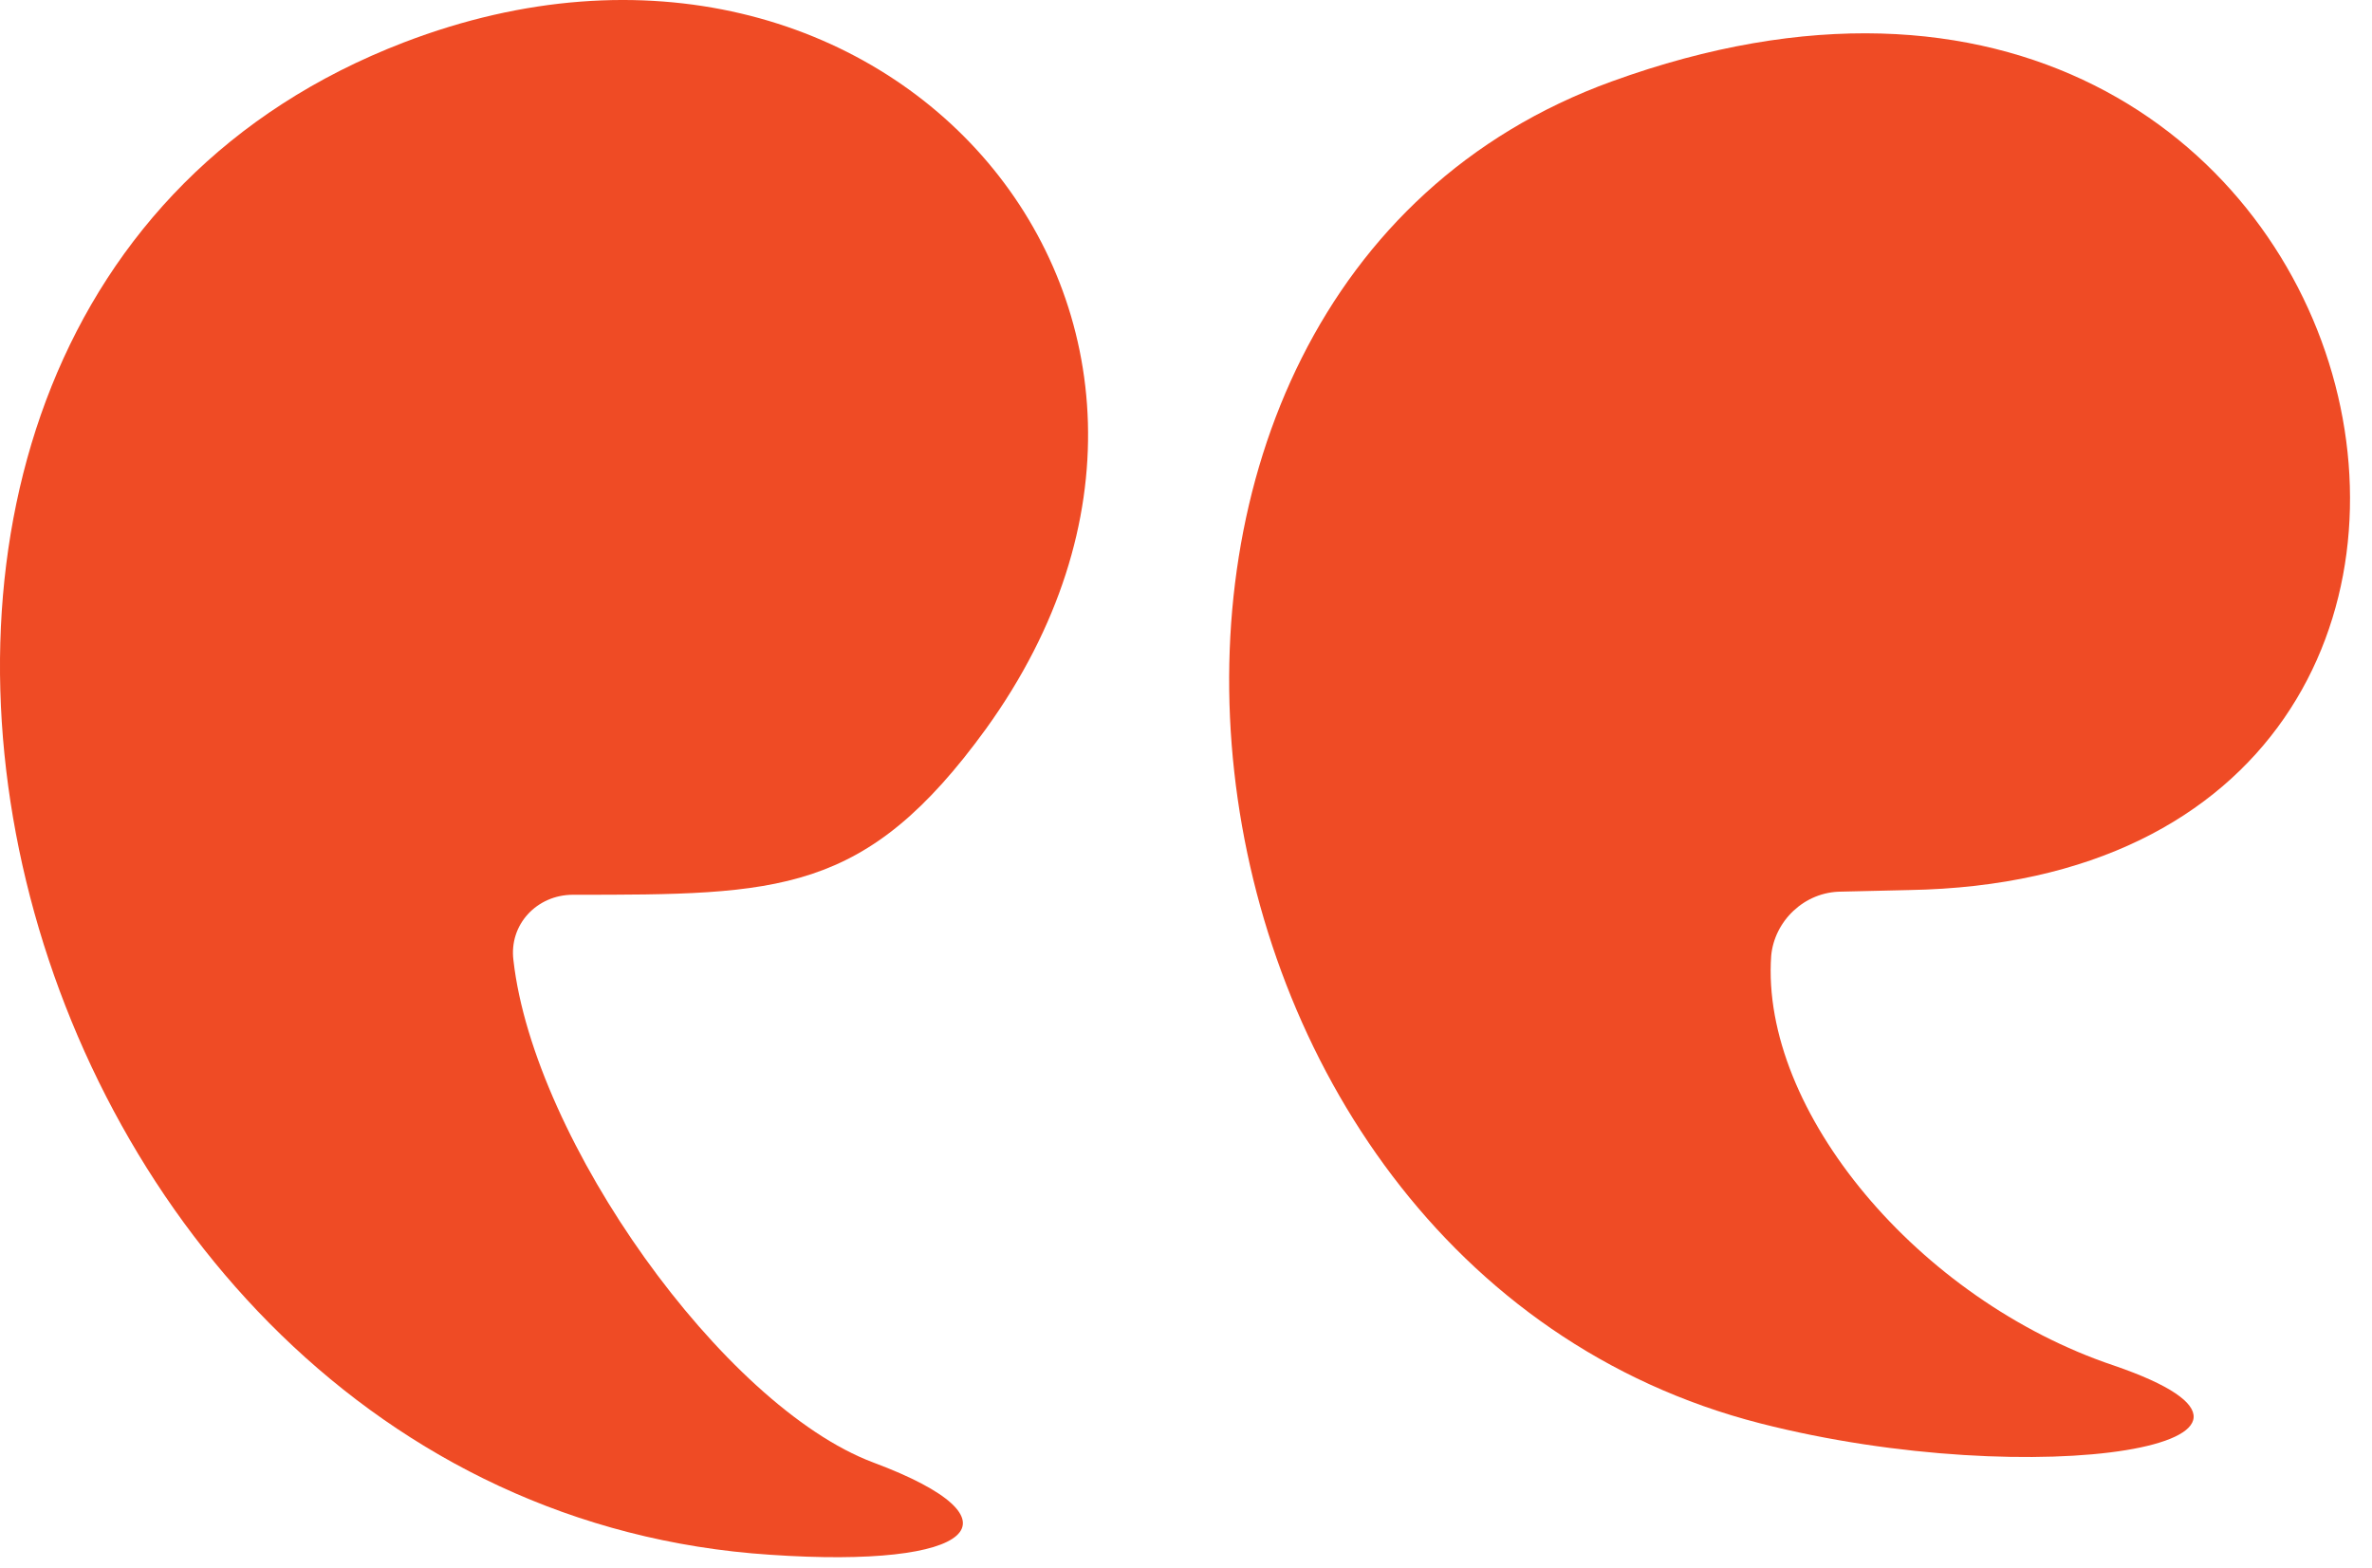 <svg width="62" height="41" viewBox="0 0 62 41" fill="none" xmlns="http://www.w3.org/2000/svg">
<path d="M48.136 23.311L49.895 23.27C69.153 22.943 62.734 -5.352 42.126 2.13C26.915 7.65 29.736 33.042 46.01 37.213C53.207 39.053 61.221 37.745 55.251 35.7C50.14 33.983 46.01 29.036 46.296 24.988C46.378 24.088 47.155 23.311 48.136 23.311Z" fill="#EF4B25"/>
<path d="M10.559 1.108C-7.964 8.223 -0.44 39.299 20.127 40.648C25.484 41.016 26.874 39.748 22.826 38.236C18.901 36.764 13.953 29.812 13.421 25.11C13.299 24.17 14.035 23.393 14.975 23.393C20.372 23.393 22.622 23.393 25.77 19.058C33.498 8.346 23.235 -3.758 10.559 1.108Z" fill="#EF4B25"/>
</svg>
